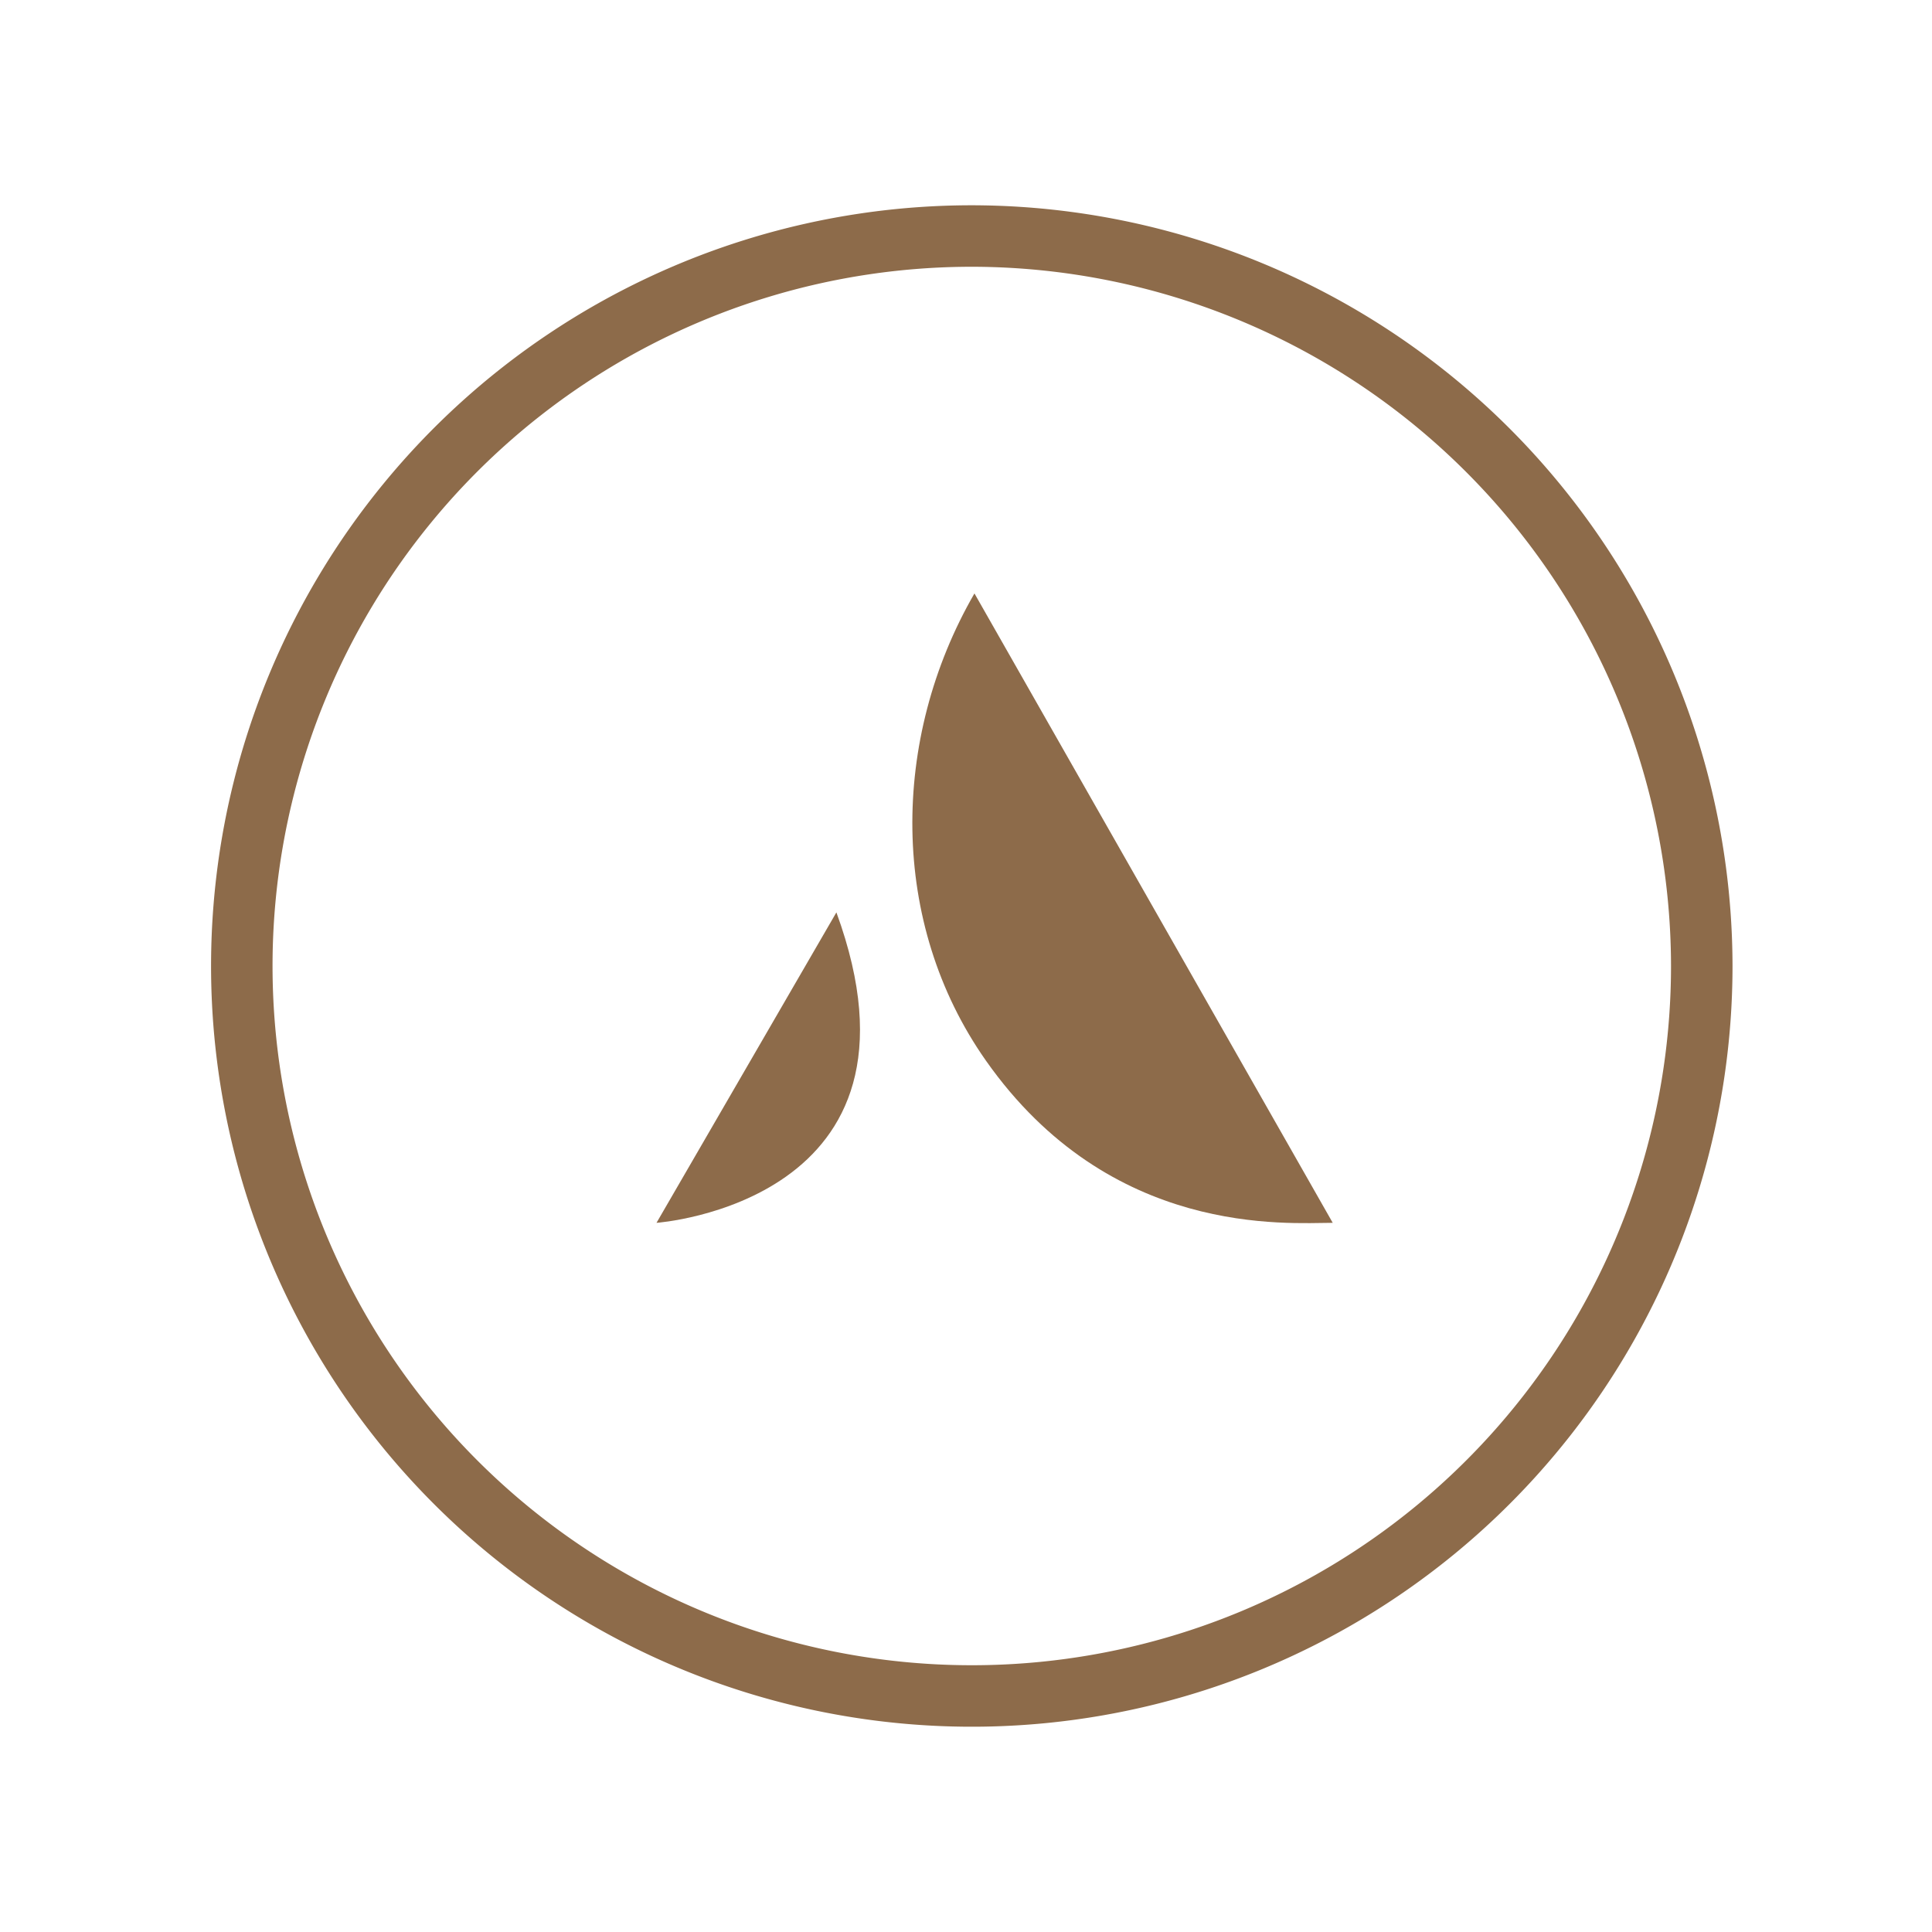 <?xml version="1.0" encoding="UTF-8"?> <svg xmlns="http://www.w3.org/2000/svg" id="Layer_1" data-name="Layer 1" width="2.6in" height="2.6in" viewBox="0 0 187.2 187.2"><defs><style>.cls-1{fill:#8d6b4a;}</style></defs><path class="cls-1" d="M161.912,93.6A67.752,67.752,0,1,1,94.161,25.848,67.831,67.831,0,0,1,161.912,93.6M94.161,19.89a73.71,73.71,0,1,0,73.71,73.71,73.795,73.795,0,0,0-73.71-73.71"></path><path class="cls-1" d="M94.419,57.5c-8.143,14.1-8.259,31.938,1.105,45.26,12.081,17.182,29.228,15.725,33.61,15.725Z"></path><path class="cls-1" d="M81.042,88.405,63.611,118.486s27.713-1.959,17.431-30.081"></path></svg> 